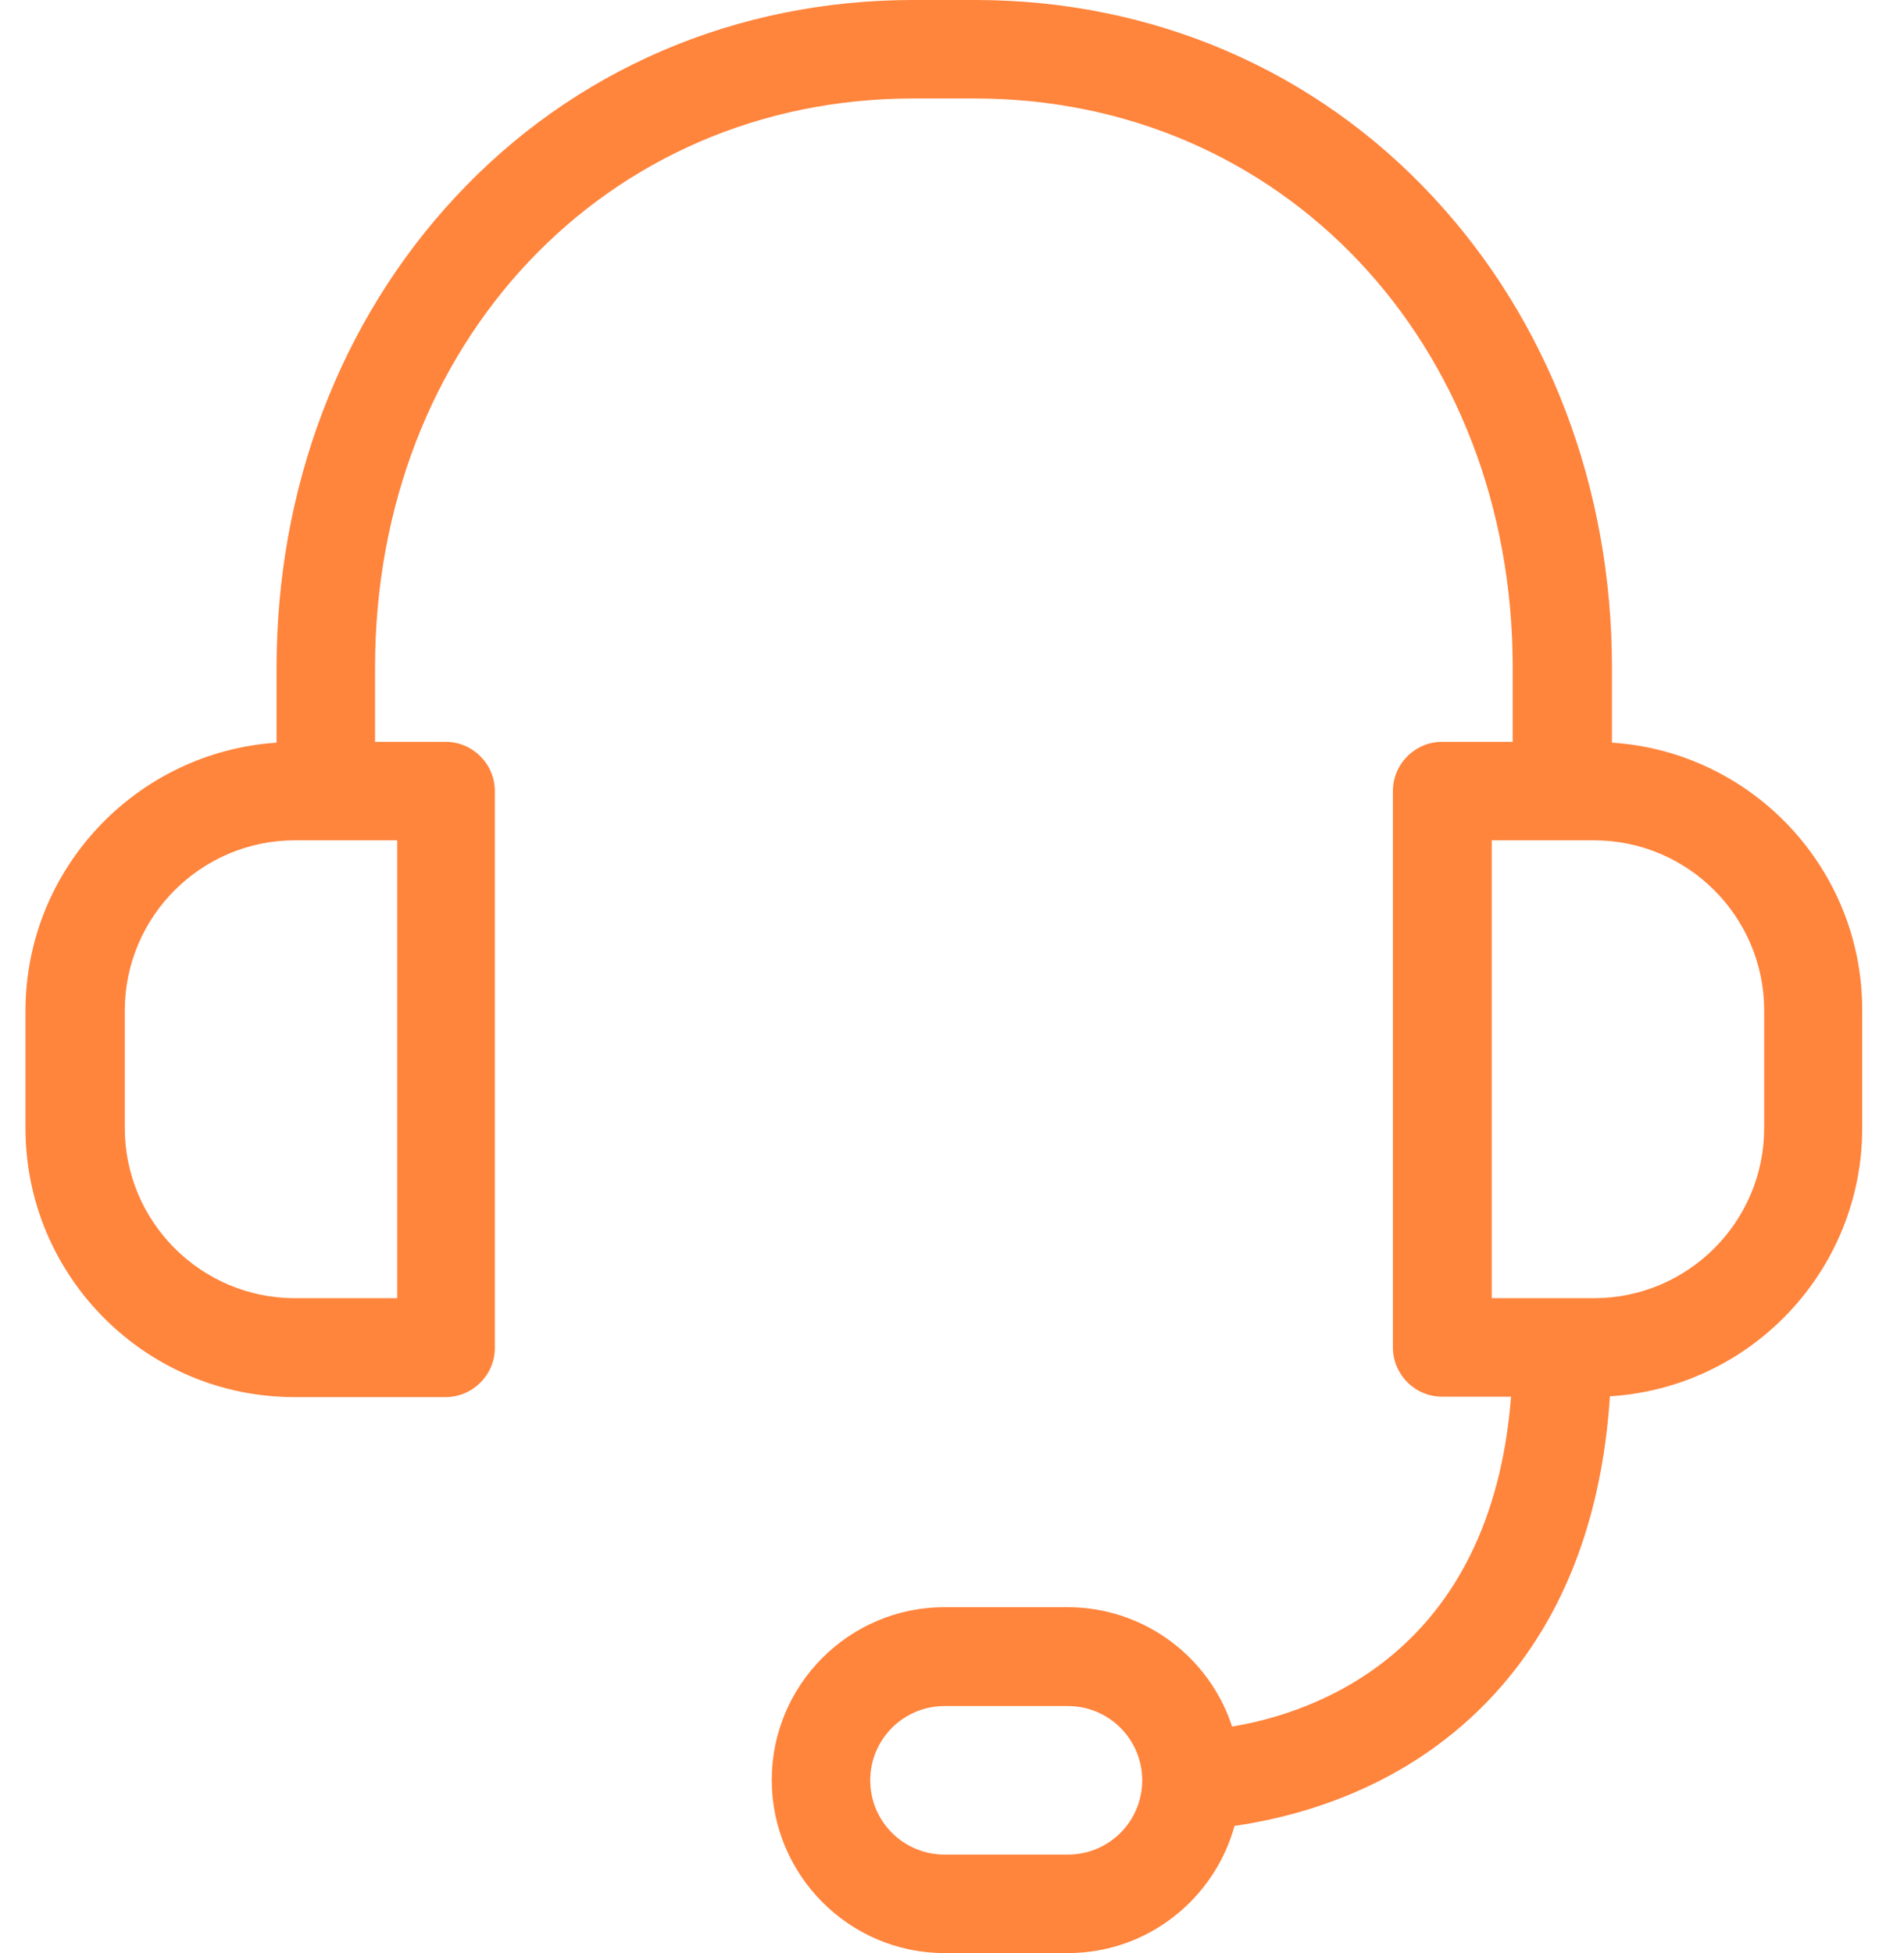 <svg width="39" height="40" viewBox="0 0 39 40" fill="none" xmlns="http://www.w3.org/2000/svg">
<path d="M33.018 15.21V13.672C33.018 9.992 31.716 6.571 29.354 4.034C26.934 1.429 23.607 0 19.976 0H18.707C15.077 0 11.749 1.429 9.329 4.034C6.968 6.571 5.665 9.992 5.665 13.672V15.21C2.8 15.403 0.522 17.79 0.522 20.706V23.109C0.522 26.143 2.993 28.613 6.027 28.613H9.127C9.682 28.613 10.136 28.16 10.136 27.605V16.202C10.136 15.647 9.682 15.193 9.127 15.193H7.682V13.672C7.682 7.025 12.422 2.017 18.699 2.017H19.968C26.254 2.017 30.985 7.025 30.985 13.672V15.193H29.539C28.985 15.193 28.531 15.647 28.531 16.202V27.597C28.531 28.151 28.985 28.605 29.539 28.605H30.951C30.539 33.865 26.917 35.084 25.237 35.361C24.775 33.941 23.438 32.916 21.867 32.916H19.346C17.396 32.916 15.808 34.504 15.808 36.454C15.808 38.403 17.396 40 19.346 40H21.875C23.506 40 24.875 38.891 25.287 37.395C26.111 37.277 27.413 36.983 28.707 36.227C30.531 35.16 32.691 32.983 32.976 28.597C35.859 28.42 38.144 26.025 38.144 23.101V20.698C38.153 17.79 35.884 15.395 33.018 15.21ZM8.136 26.588H6.043C4.119 26.588 2.556 25.025 2.556 23.101V20.698C2.556 18.773 4.119 17.21 6.043 17.21H8.136V26.588ZM21.875 37.983H19.346C18.506 37.983 17.825 37.303 17.825 36.462C17.825 35.622 18.506 34.941 19.346 34.941H21.875C22.716 34.941 23.396 35.622 23.396 36.462C23.396 37.303 22.716 37.983 21.875 37.983ZM36.136 23.101C36.136 25.025 34.573 26.588 32.648 26.588H30.556V17.21H32.648C34.573 17.21 36.136 18.773 36.136 20.698V23.101Z" fill="#FF843C"/>
</svg>
